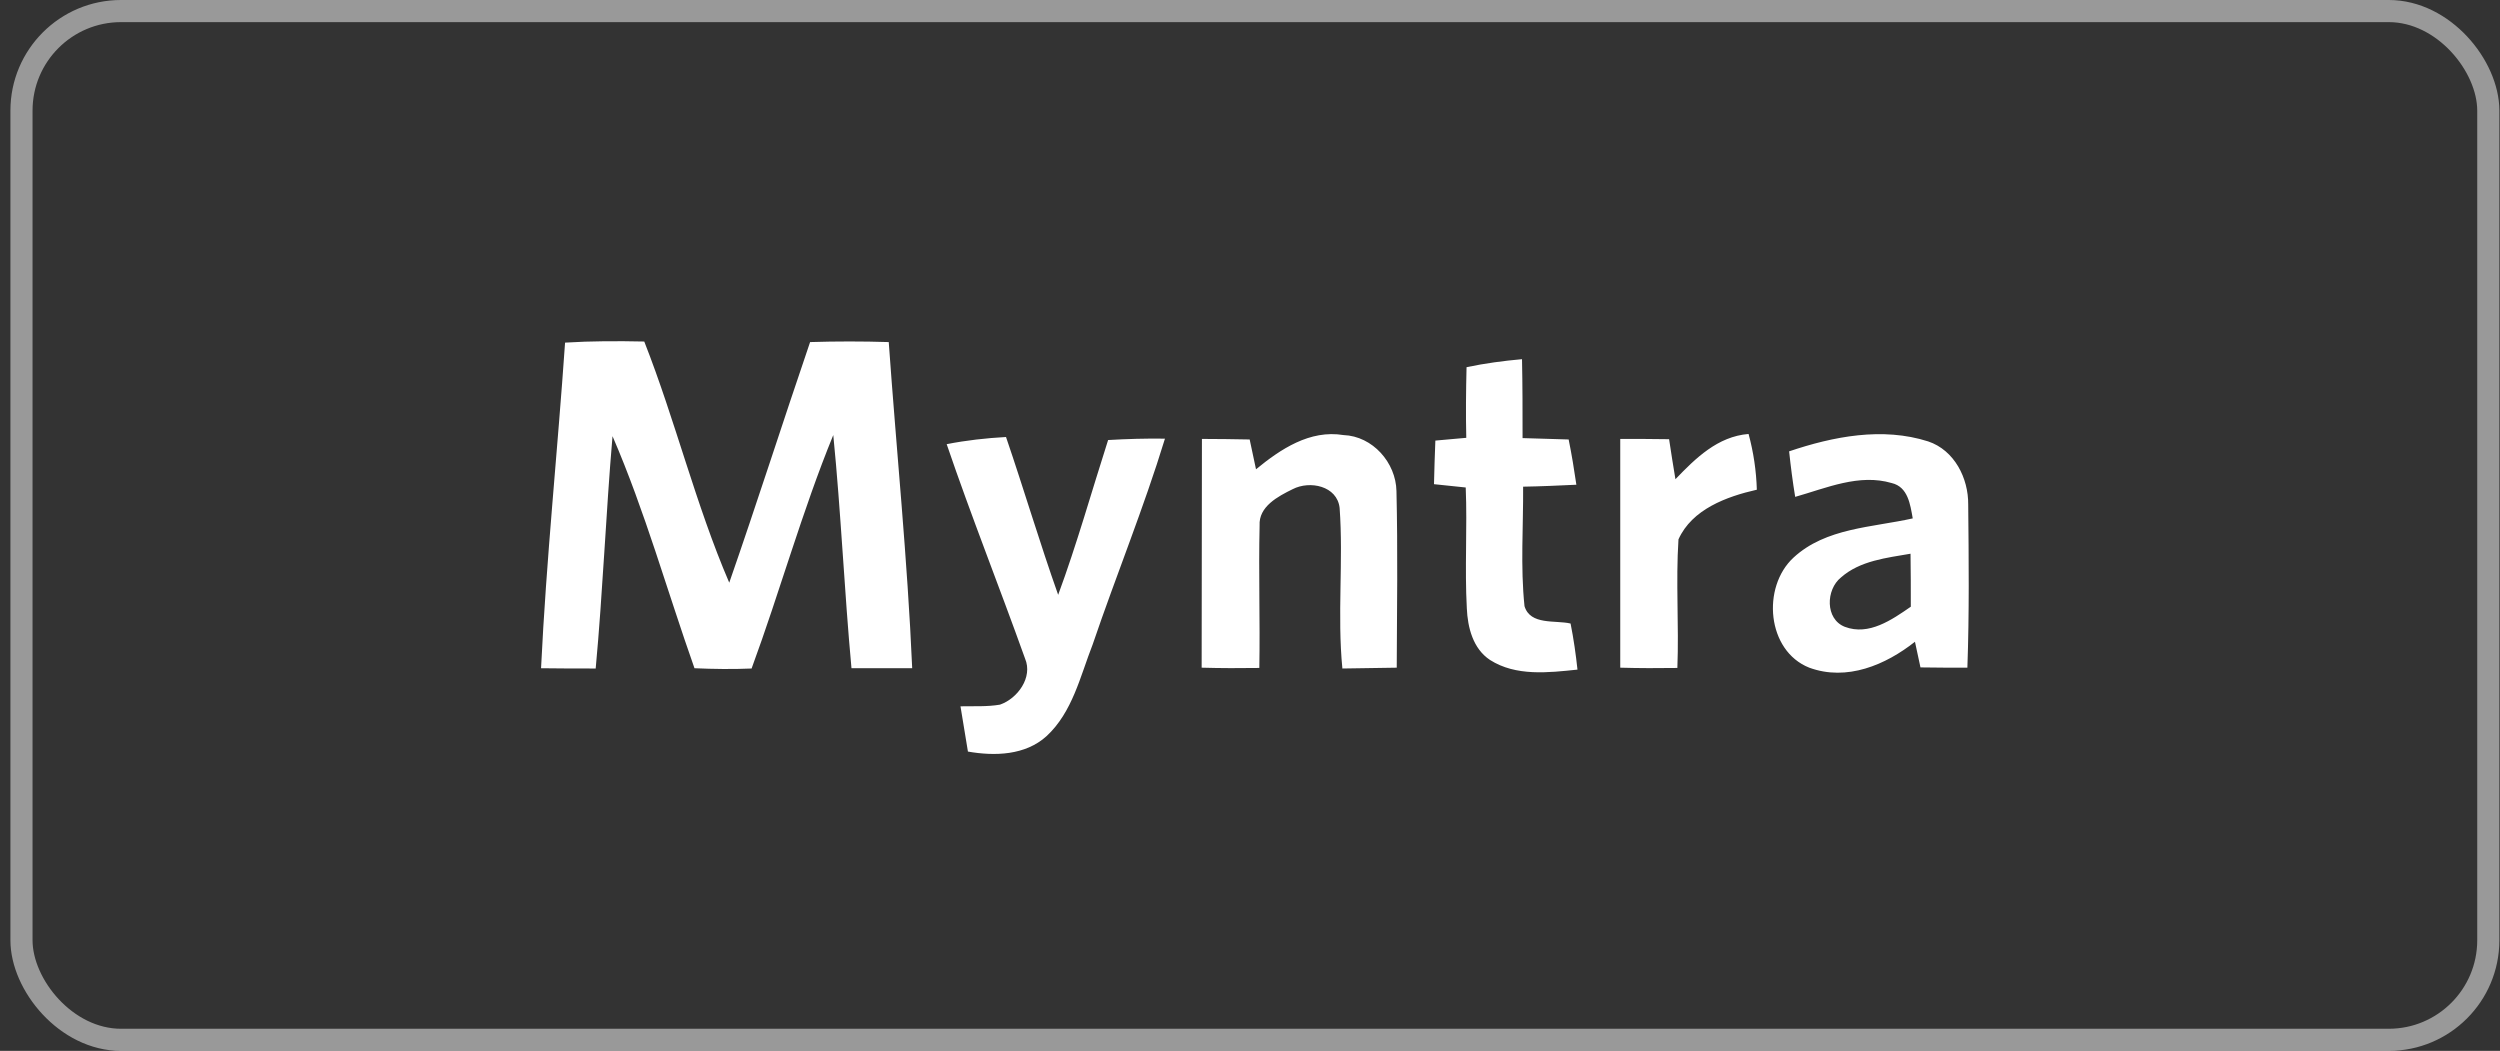 <svg width="226" height="95" viewBox="0 0 226 95" fill="none" xmlns="http://www.w3.org/2000/svg">
<rect x="0" y="0" width="226" height="95" fill="#333333" stroke="none"/>
<rect x="1.942" y="1" width="223" height="93" rx="9" stroke="white" stroke-opacity="0.5" stroke-width="2"/>
<path d="M161.737 40.802C165.728 39.455 170.168 38.581 174.309 39.904C176.679 40.702 177.951 43.221 177.926 45.616C177.976 50.53 178.026 55.444 177.851 60.358C176.429 60.358 175.007 60.358 173.61 60.333C173.436 59.56 173.286 58.787 173.112 58.014C170.467 60.109 166.95 61.606 163.558 60.358C159.716 58.837 159.242 53.075 162.136 50.405C165.054 47.711 169.245 47.686 172.912 46.863C172.687 45.616 172.488 44.02 171.016 43.67C168.073 42.797 165.104 44.119 162.285 44.917C162.061 43.571 161.886 42.199 161.737 40.802ZM166.426 52.201C165.054 53.299 164.98 55.968 166.776 56.666C168.946 57.49 171.041 56.018 172.737 54.846C172.737 53.249 172.737 51.653 172.712 50.056C170.567 50.43 168.147 50.68 166.426 52.201ZM51.082 30.973C53.451 30.824 55.846 30.824 58.241 30.874C61.059 38.033 62.88 45.591 65.924 52.675C68.443 45.441 70.763 38.157 73.233 30.924C75.602 30.849 77.972 30.849 80.342 30.924C81.04 40.752 82.038 50.58 82.462 60.408H76.974C76.326 53.399 76.026 46.339 75.328 39.33C72.509 46.215 70.514 53.449 67.944 60.433C66.223 60.508 64.502 60.483 62.781 60.408C60.311 53.424 58.316 46.24 55.372 39.43C54.773 46.414 54.499 53.449 53.85 60.433C52.204 60.433 50.558 60.433 48.911 60.408C49.385 50.555 50.408 40.777 51.082 30.973ZM132.576 33.194C134.223 32.844 135.919 32.62 137.59 32.47C137.64 34.84 137.64 37.21 137.64 39.604C139.012 39.629 140.409 39.704 141.806 39.729C142.08 41.076 142.305 42.448 142.504 43.82C140.883 43.895 139.286 43.97 137.69 43.995C137.715 47.587 137.44 51.204 137.815 54.796C138.338 56.542 140.608 56.043 141.98 56.367C142.255 57.739 142.454 59.136 142.604 60.533C139.985 60.807 137.041 61.157 134.697 59.66C133.15 58.637 132.676 56.716 132.601 54.995C132.402 51.353 132.651 47.711 132.501 44.069C131.553 43.97 130.581 43.87 129.633 43.77C129.658 42.448 129.708 41.151 129.757 39.829C130.68 39.754 131.603 39.654 132.551 39.579C132.501 37.434 132.526 35.314 132.576 33.194ZM85.58 40.153C87.351 39.804 89.147 39.604 90.943 39.505C92.565 44.244 93.987 49.058 95.658 53.773C97.354 49.183 98.676 44.444 100.173 39.779C101.894 39.679 103.59 39.629 105.312 39.654C103.391 45.94 100.896 52.027 98.776 58.263C97.653 61.132 96.955 64.374 94.61 66.545C92.689 68.291 89.921 68.366 87.501 67.942C87.276 66.57 87.052 65.198 86.828 63.851C88.025 63.826 89.222 63.901 90.395 63.701C91.991 63.152 93.388 61.231 92.665 59.535C90.345 53.05 87.8 46.664 85.58 40.153ZM108.654 39.679C110.101 39.679 111.548 39.704 112.97 39.729C113.169 40.627 113.344 41.525 113.543 42.423C115.763 40.602 118.408 38.831 121.451 39.33C124.095 39.43 126.19 41.824 126.24 44.394C126.365 49.707 126.29 55.045 126.265 60.358C124.619 60.383 122.972 60.408 121.351 60.433C120.877 55.594 121.451 50.73 121.102 45.915C120.877 43.92 118.408 43.421 116.861 44.219C115.539 44.868 113.768 45.791 113.868 47.512C113.768 51.802 113.918 56.093 113.843 60.383C112.097 60.408 110.375 60.408 108.629 60.358C108.654 53.449 108.629 46.564 108.654 39.679ZM146.47 39.679C147.942 39.679 149.414 39.679 150.886 39.704C151.06 40.901 151.26 42.099 151.459 43.321C153.28 41.425 155.276 39.455 158.07 39.23C158.519 40.877 158.768 42.573 158.818 44.269C156.074 44.893 152.956 46.04 151.734 48.759C151.484 52.626 151.784 56.517 151.634 60.383C149.913 60.408 148.192 60.408 146.47 60.358V39.679Z" fill="white"/>
</svg>
